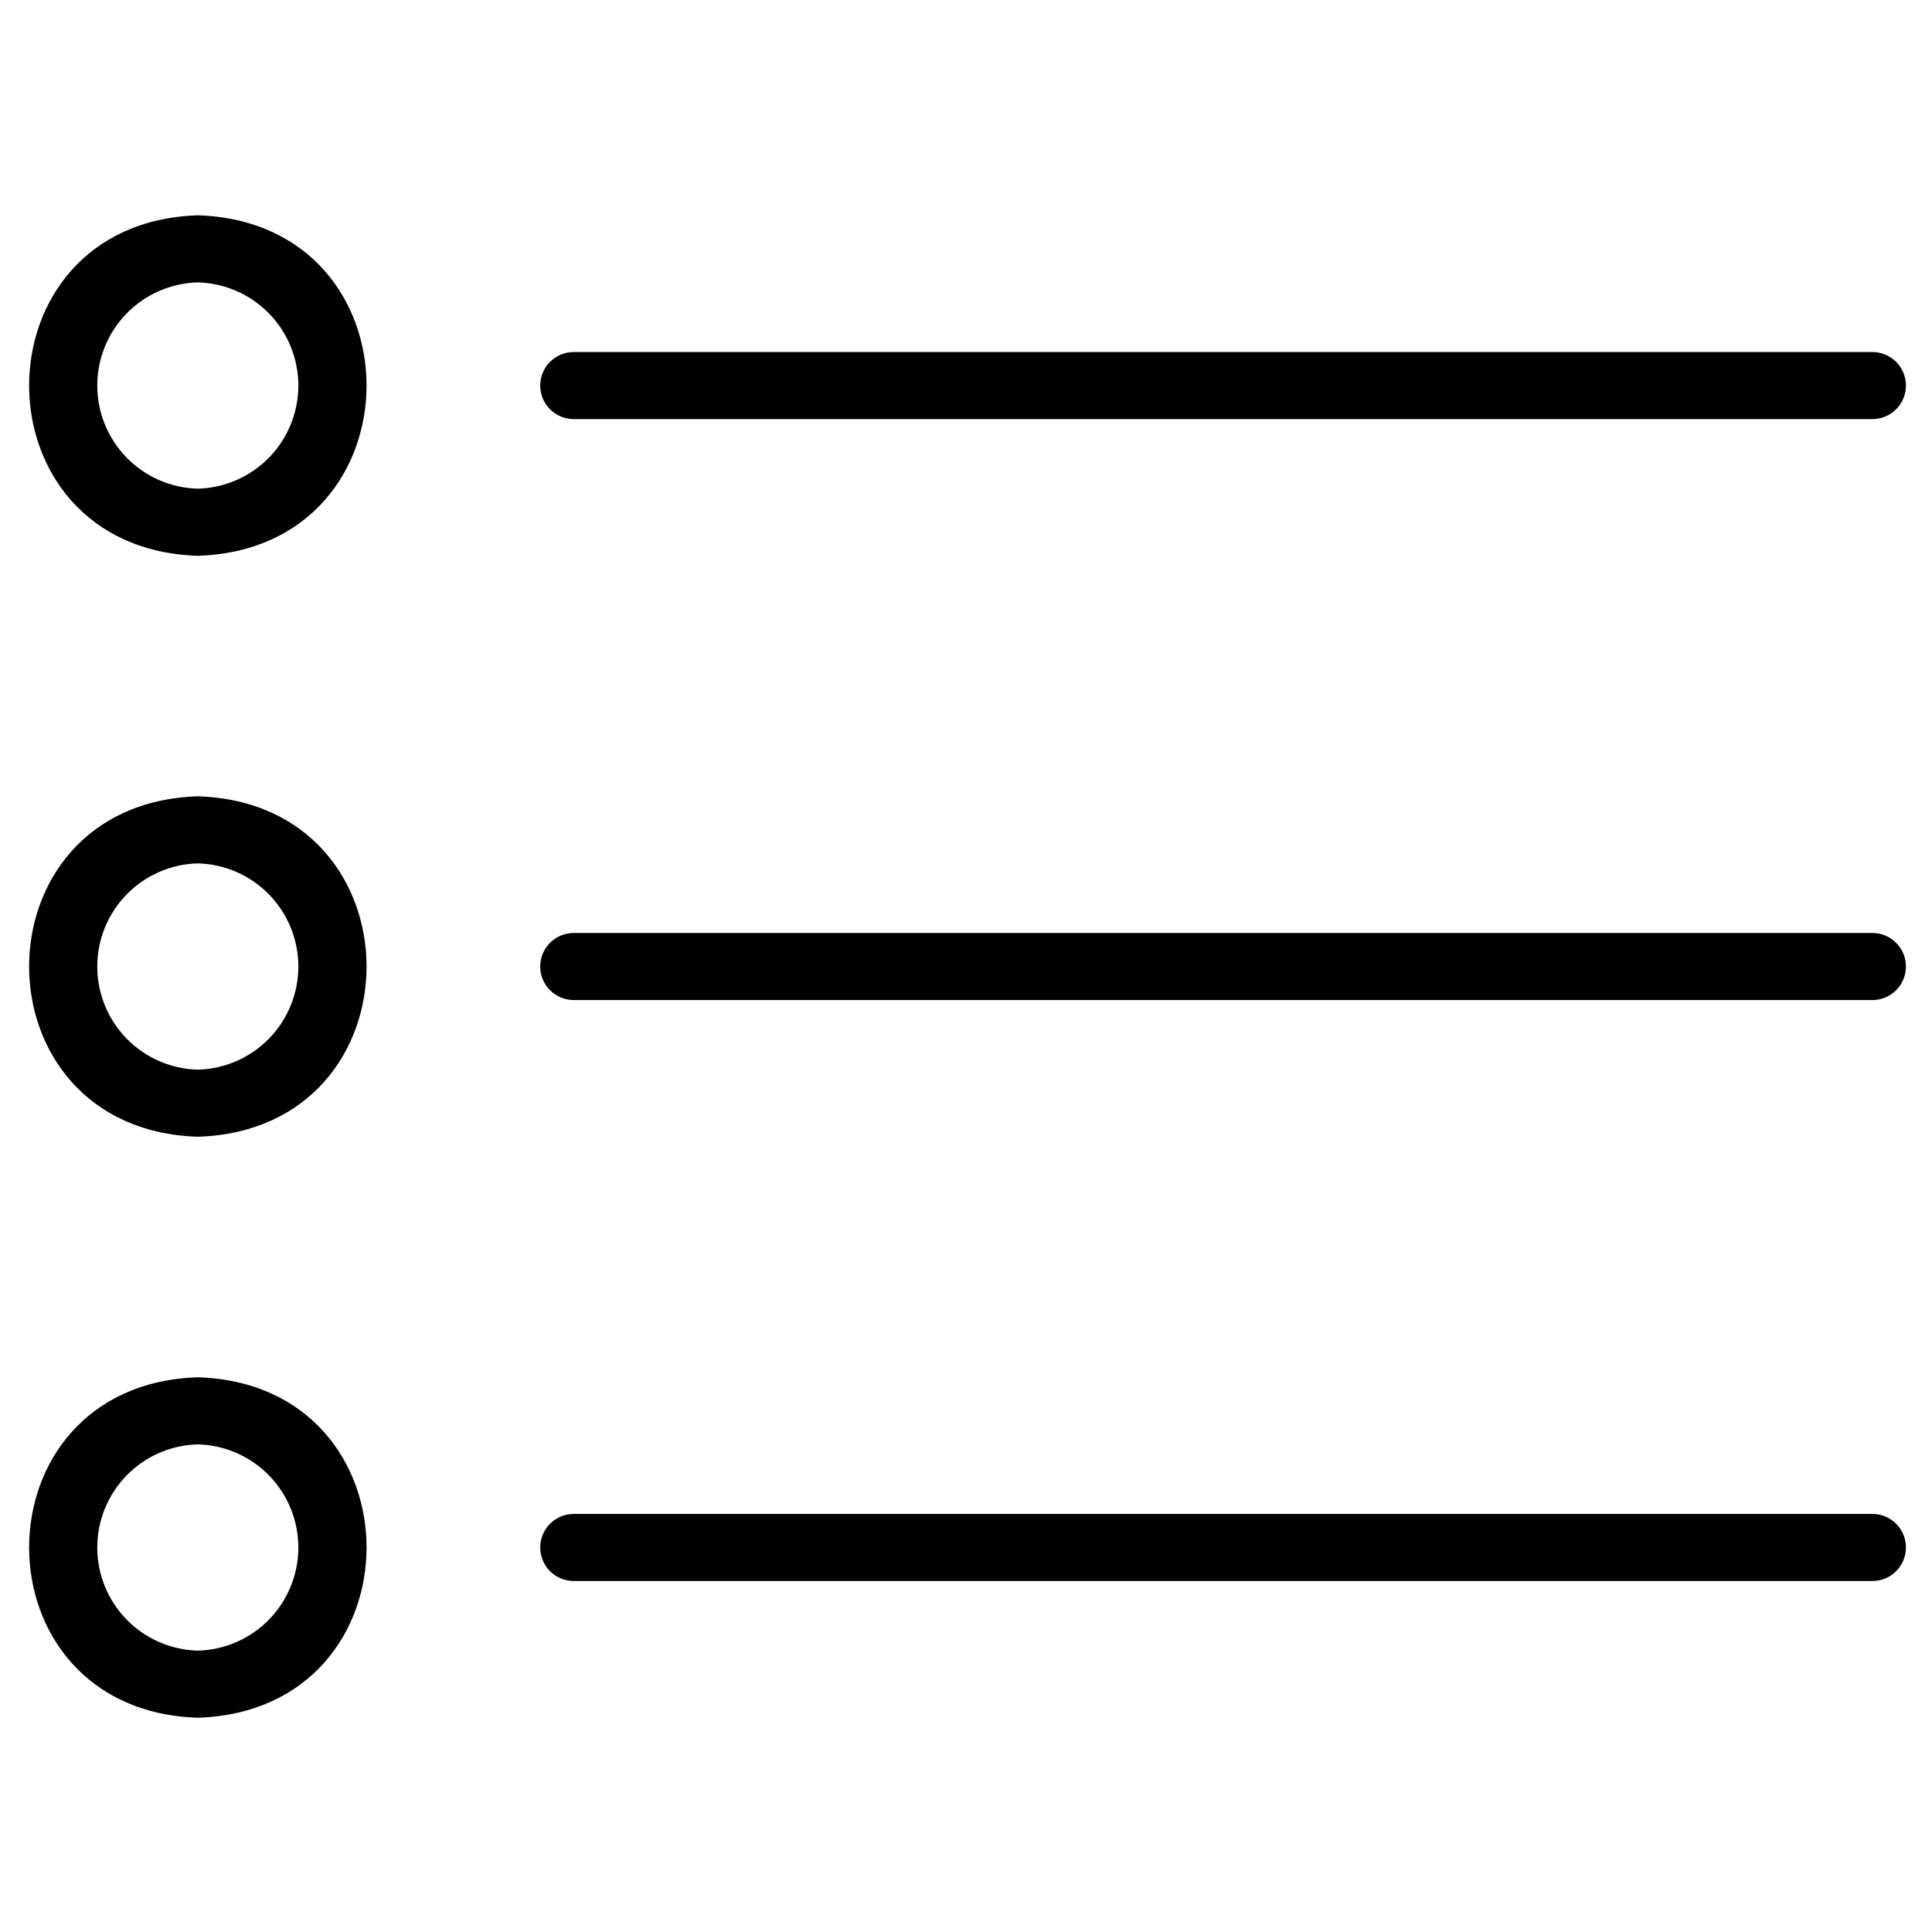 <?xml version="1.0" encoding="UTF-8"?> <svg xmlns="http://www.w3.org/2000/svg" width="332" height="332" viewBox="0 0 332 332" fill="none"><path d="M33.992 95.51C72.657 94.282 72.651 38.222 33.992 37C-4.667 38.228 -4.655 94.294 33.992 95.51ZM33.992 48.528C38.614 48.646 43.008 50.565 46.236 53.876C49.463 57.187 51.27 61.628 51.27 66.252C51.27 70.876 49.463 75.317 46.236 78.628C43.008 81.939 38.614 83.858 33.992 83.976C29.369 83.858 24.976 81.939 21.748 78.628C18.521 75.317 16.714 70.876 16.714 66.252C16.714 61.628 18.521 57.187 21.748 53.876C24.976 50.565 29.369 48.646 33.992 48.528ZM321.758 60.494H98.594C97.066 60.494 95.6 61.101 94.519 62.182C93.438 63.263 92.831 64.729 92.831 66.258C92.831 67.787 93.438 69.253 94.519 70.334C95.6 71.415 97.066 72.022 98.594 72.022H321.758C323.286 72.022 324.753 71.415 325.833 70.334C326.914 69.253 327.522 67.787 327.522 66.258C327.522 64.729 326.914 63.263 325.833 62.182C324.753 61.101 323.286 60.494 321.758 60.494ZM33.992 195.342C72.662 194.114 72.651 138.06 33.992 136.838C-4.667 138.06 -4.661 194.12 33.992 195.342ZM33.992 148.365C38.614 148.483 43.008 150.402 46.236 153.714C49.463 157.025 51.27 161.466 51.27 166.09C51.27 170.714 49.463 175.155 46.236 178.466C43.008 181.777 38.614 183.696 33.992 183.814C29.369 183.696 24.976 181.777 21.748 178.466C18.521 175.155 16.714 170.714 16.714 166.09C16.714 161.466 18.521 157.025 21.748 153.714C24.976 150.402 29.369 148.483 33.992 148.365ZM321.758 160.326H98.594C97.066 160.326 95.6 160.933 94.519 162.014C93.438 163.095 92.831 164.561 92.831 166.09C92.831 167.618 93.438 169.084 94.519 170.165C95.6 171.246 97.066 171.854 98.594 171.854H321.758C323.286 171.854 324.753 171.246 325.833 170.165C326.914 169.084 327.522 167.618 327.522 166.09C327.522 164.561 326.914 163.095 325.833 162.014C324.753 160.933 323.286 160.326 321.758 160.326ZM33.992 295.179C72.657 293.952 72.657 237.891 33.992 236.675C-4.667 237.897 -4.655 293.957 33.992 295.179ZM33.992 248.203C38.614 248.321 43.008 250.24 46.236 253.551C49.463 256.862 51.27 261.303 51.27 265.927C51.27 270.551 49.463 274.992 46.236 278.303C43.008 281.614 38.614 283.533 33.992 283.651C29.369 283.533 24.976 281.614 21.748 278.303C18.521 274.992 16.714 270.551 16.714 265.927C16.714 261.303 18.521 256.862 21.748 253.551C24.976 250.24 29.369 248.321 33.992 248.203ZM321.758 260.157H98.594C97.066 260.157 95.6 260.765 94.519 261.846C93.438 262.927 92.831 264.393 92.831 265.921C92.831 267.45 93.438 268.916 94.519 269.997C95.6 271.078 97.066 271.685 98.594 271.685H321.758C323.286 271.685 324.753 271.078 325.833 269.997C326.914 268.916 327.522 267.45 327.522 265.921C327.522 264.393 326.914 262.927 325.833 261.846C324.753 260.765 323.286 260.157 321.758 260.157Z" fill="black"></path></svg> 